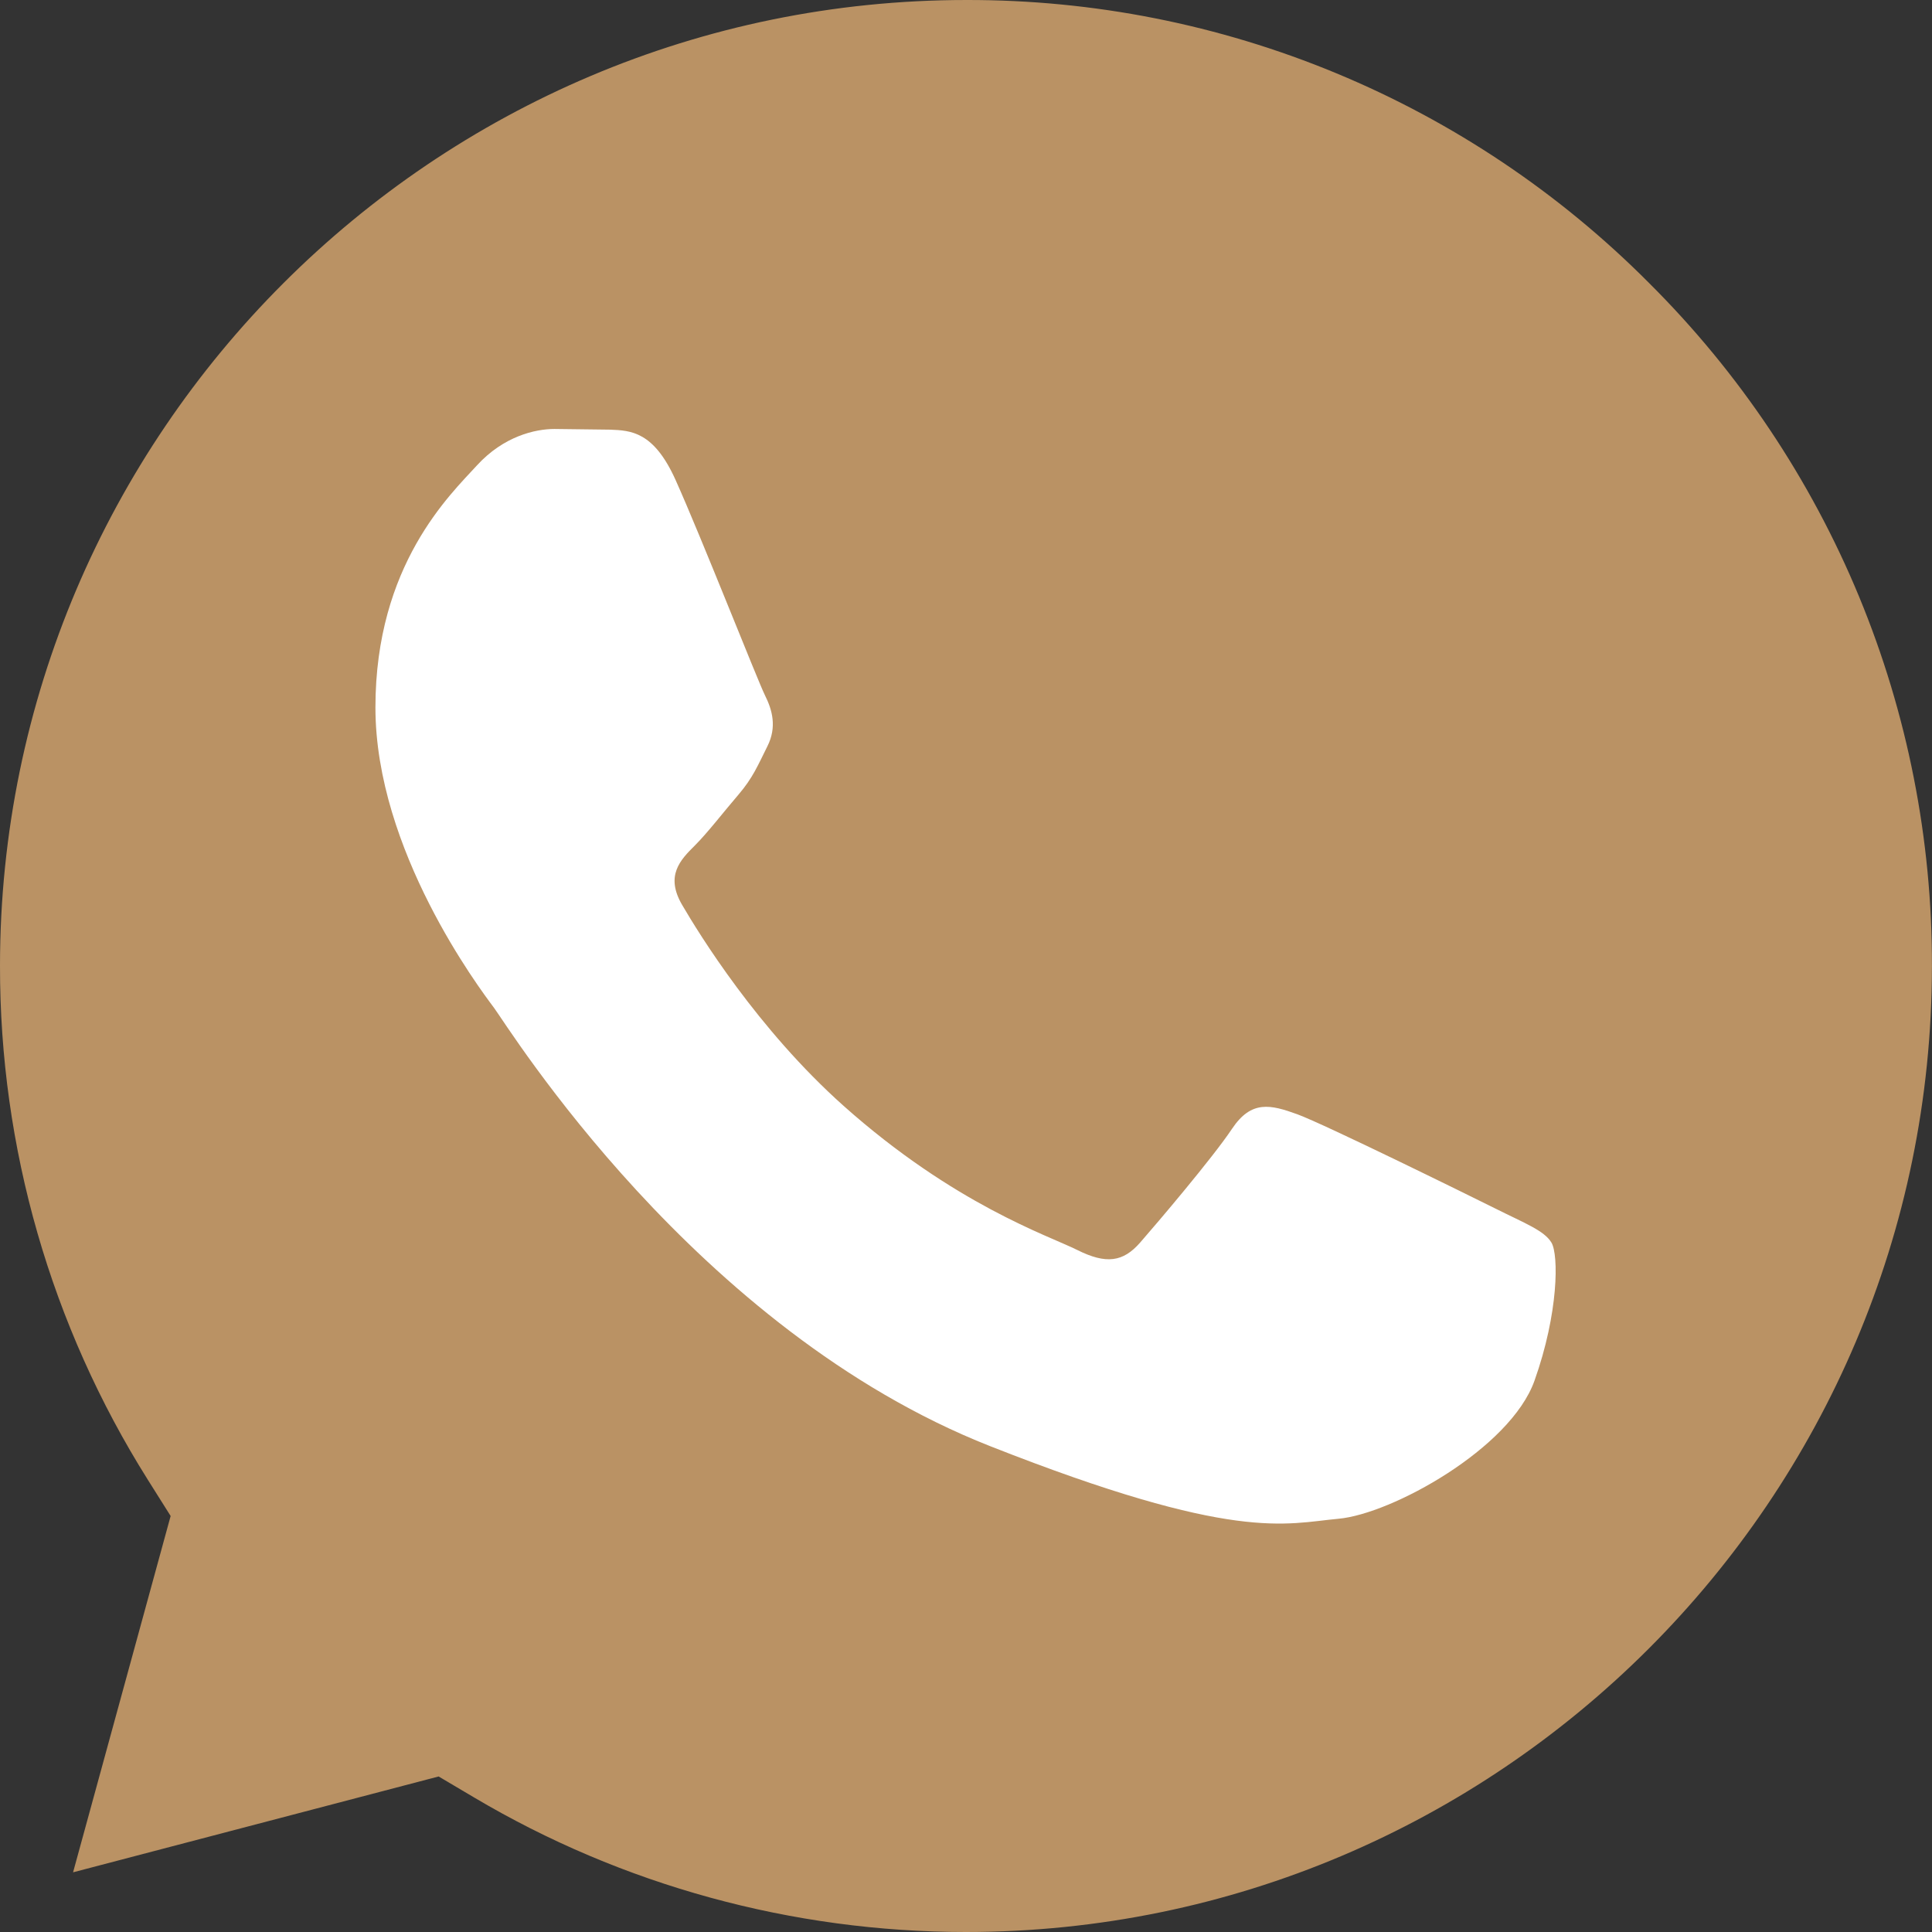 <?xml version="1.0" encoding="UTF-8"?>
<svg xmlns="http://www.w3.org/2000/svg" width="28" height="28" viewBox="0 0 28 28" fill="none">
  <rect x="0" y="0" width="28" height="28" fill="#333333" stroke="none"/>
  <g clip-path="url(#clip0_2229_290592)">
    <path d="M14.005 3.89522e-05C6.283 3.89522e-05 0.003 6.278 1.45462e-05 13.994C-0.004 16.629 0.738 19.211 2.14 21.442L2.473 21.971L1.059 27.135L6.357 25.746L6.869 26.049C9.018 27.324 11.482 27.999 13.994 28H13.999C21.716 28 27.996 21.722 27.999 14.005C28.004 12.166 27.645 10.344 26.942 8.644C26.239 6.945 25.206 5.402 23.902 4.104C22.606 2.8 21.063 1.765 19.365 1.061C17.666 0.356 15.844 -0.004 14.005 3.89522e-05Z" fill="#BA9264"></path>
    <path fill-rule="evenodd" clip-rule="evenodd" d="M9.79 6.954C9.474 6.253 9.143 6.239 8.843 6.227L8.036 6.217C7.756 6.217 7.3 6.322 6.914 6.743C6.529 7.165 5.441 8.183 5.441 10.253C5.441 12.324 6.949 14.324 7.159 14.605C7.369 14.887 10.071 19.271 14.348 20.958C17.903 22.36 18.627 22.081 19.398 22.011C20.171 21.941 21.889 20.993 22.239 20.01C22.589 19.027 22.59 18.186 22.485 18.009C22.38 17.834 22.099 17.729 21.678 17.518C21.256 17.308 19.188 16.29 18.802 16.149C18.416 16.009 18.136 15.939 17.855 16.36C17.574 16.781 16.768 17.729 16.523 18.009C16.277 18.29 16.032 18.326 15.611 18.115C15.19 17.905 13.835 17.46 12.226 16.027C10.976 14.911 10.131 13.534 9.885 13.113C9.639 12.691 9.859 12.463 10.07 12.254C10.259 12.065 10.491 11.762 10.702 11.517C10.912 11.271 10.982 11.095 11.122 10.815C11.262 10.535 11.192 10.288 11.087 10.078C10.982 9.868 10.164 7.786 9.79 6.954Z" fill="white"></path>
  </g>
  <defs>
    <clipPath id="clip0_2229_290592">
      <rect width="28" height="28" fill="white"></rect>
    </clipPath>
  </defs>
</svg>
